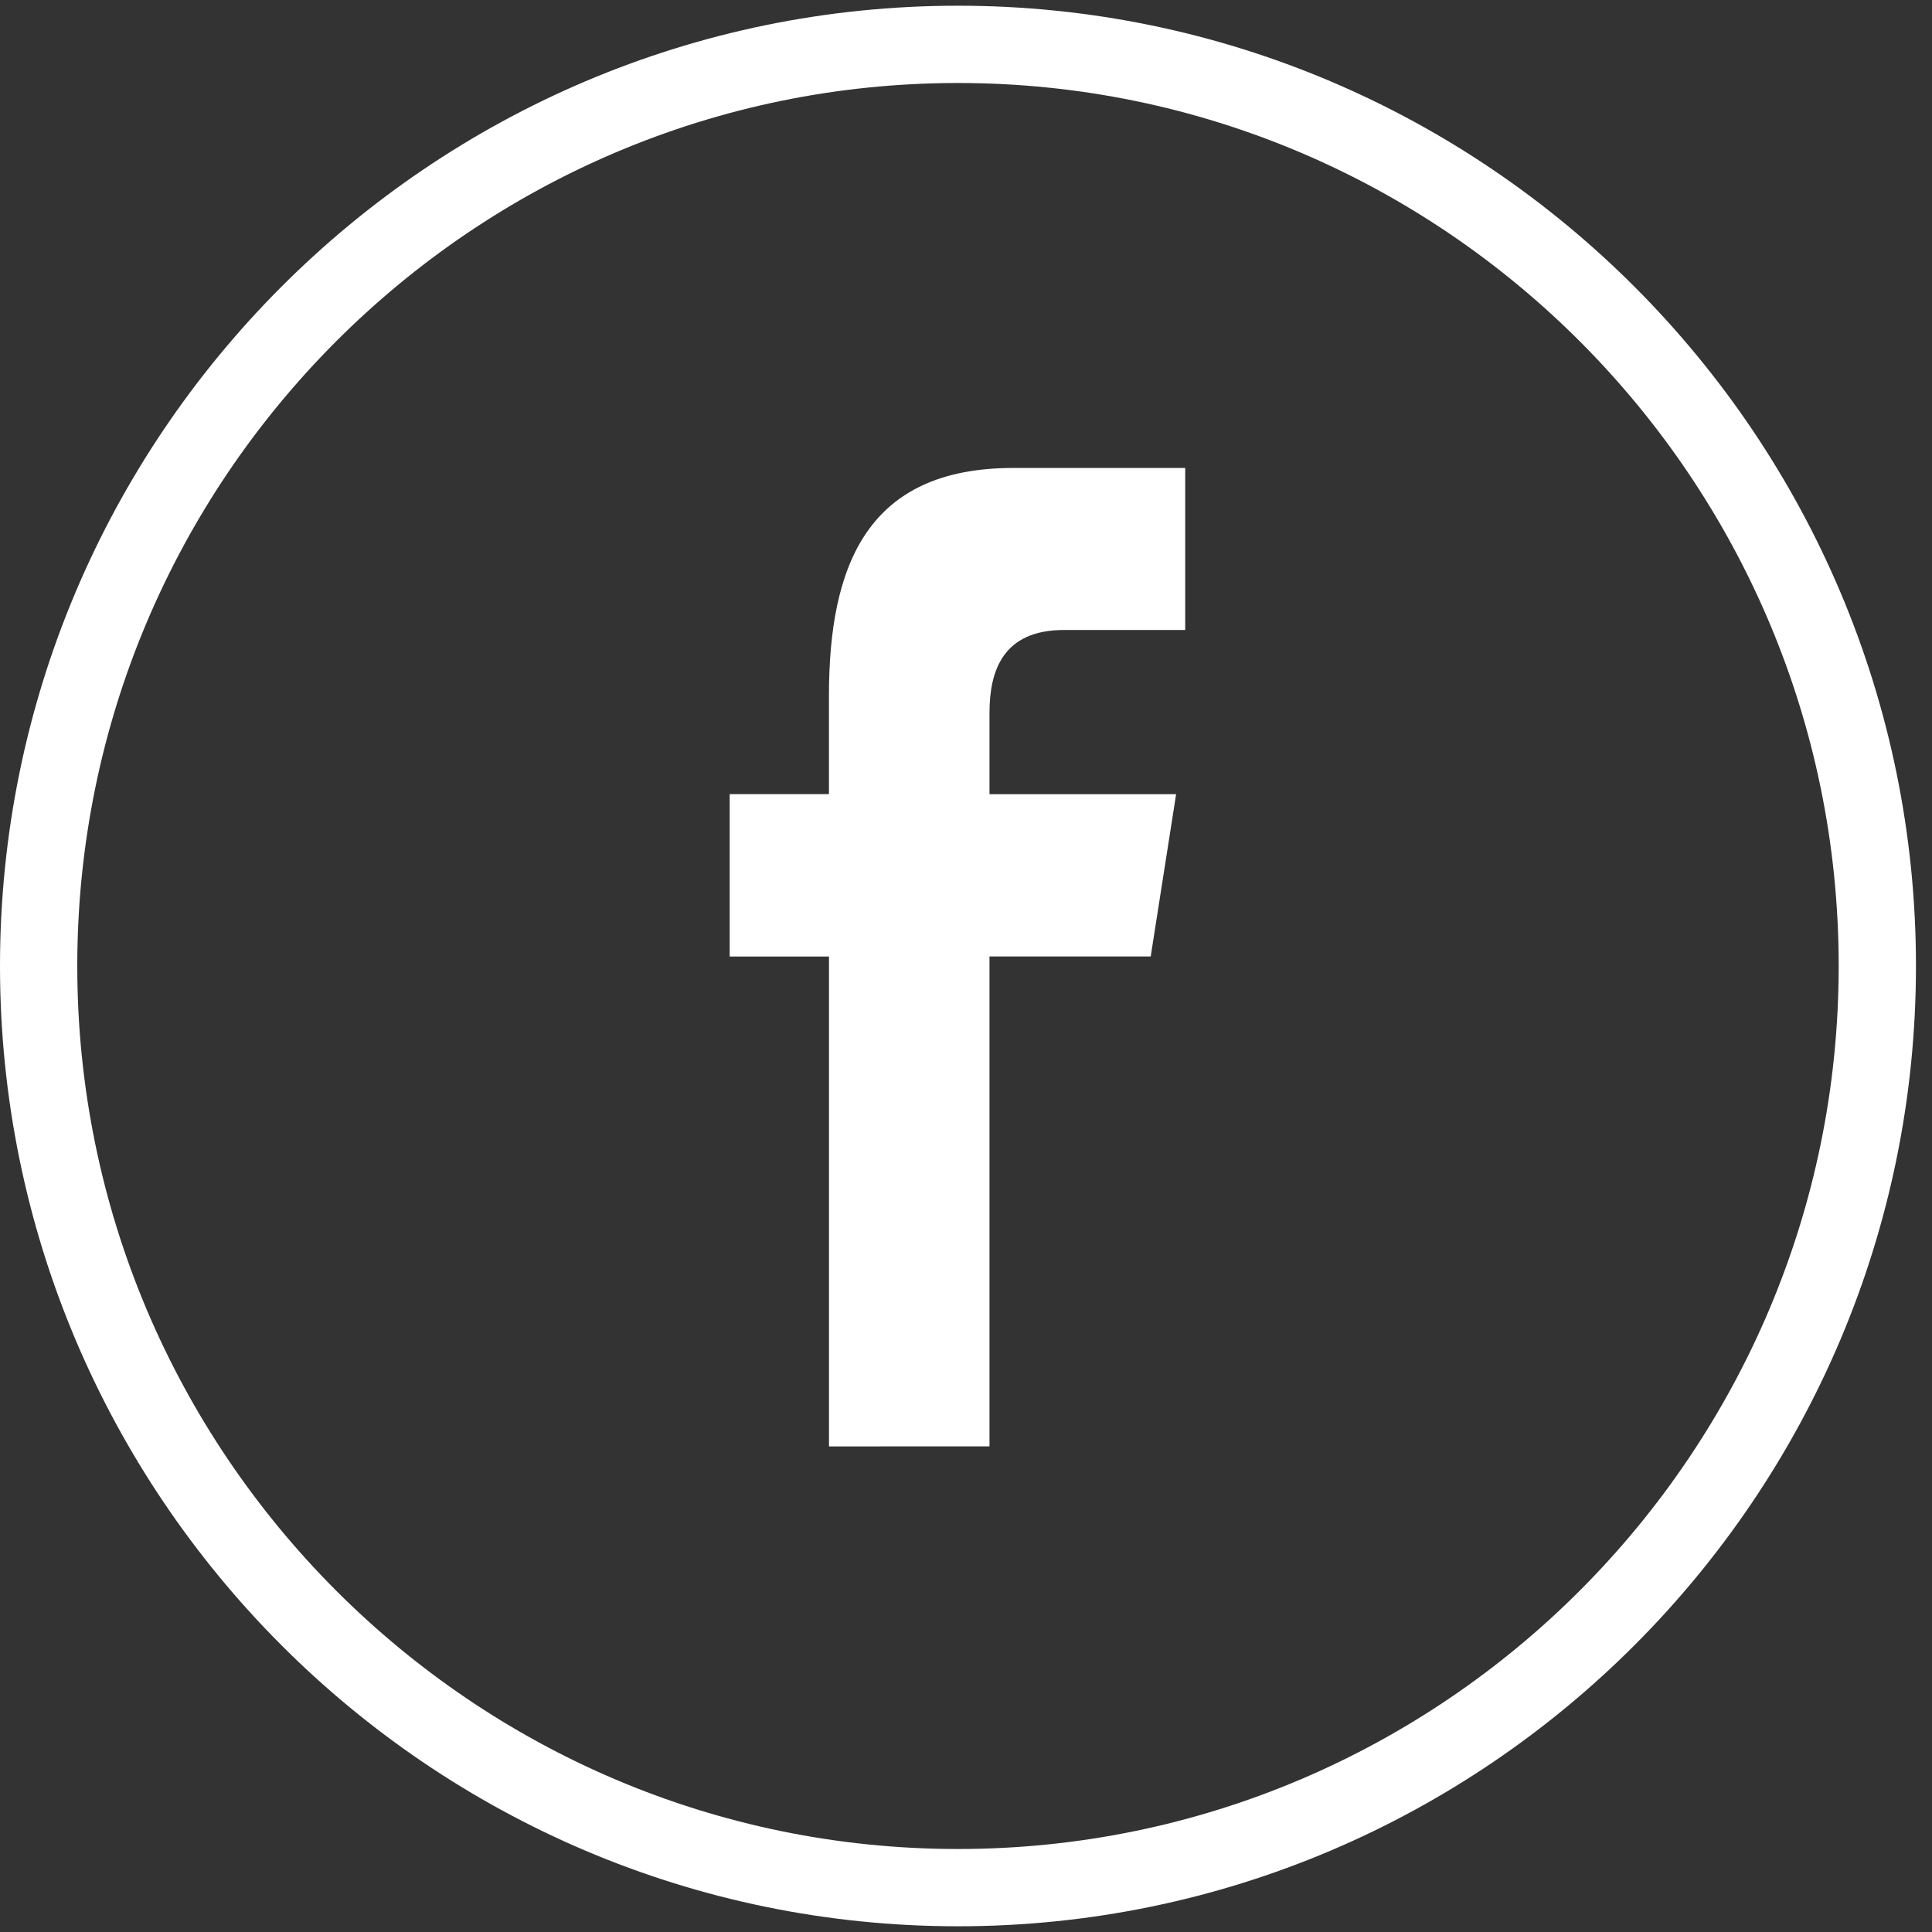 <?xml version="1.0" encoding="utf-8"?>
<!-- Generator: Adobe Illustrator 16.0.0, SVG Export Plug-In . SVG Version: 6.00 Build 0)  -->
<!DOCTYPE svg PUBLIC "-//W3C//DTD SVG 1.1//EN" "http://www.w3.org/Graphics/SVG/1.1/DTD/svg11.dtd">
<svg version="1.1" id="Capa_1" xmlns="http://www.w3.org/2000/svg" xmlns:xlink="http://www.w3.org/1999/xlink" x="0px" y="0px"
	 width="50px" height="50px" viewBox="0 0 50 50" enable-background="new 0 0 50 50" xml:space="preserve">
<rect x="0" y="0" width="50" height="50" fill="#333333" stroke="none"/>
<path fill="none" stroke="#FFFFFF" stroke-width="2" stroke-miterlimit="10" d="M24.793,48.852C11.674,48.852,1,38.15,1,25
	C1,11.847,11.674,1.148,24.793,1.148c13.116,0,23.792,10.699,23.792,23.851C48.585,38.15,37.909,48.852,24.793,48.852z"/>
<path fill="#FFFFFF" d="M25.608,37.432V24.754h4.172l0.658-4.201h-4.83v-2.106c0-1.097,0.355-2.143,1.928-2.143h3.137v-4.193H26.22
	c-3.745,0-4.767,2.472-4.767,5.899v2.542h-2.569v4.203h2.57v12.678L25.608,37.432L25.608,37.432z"/>
</svg>

